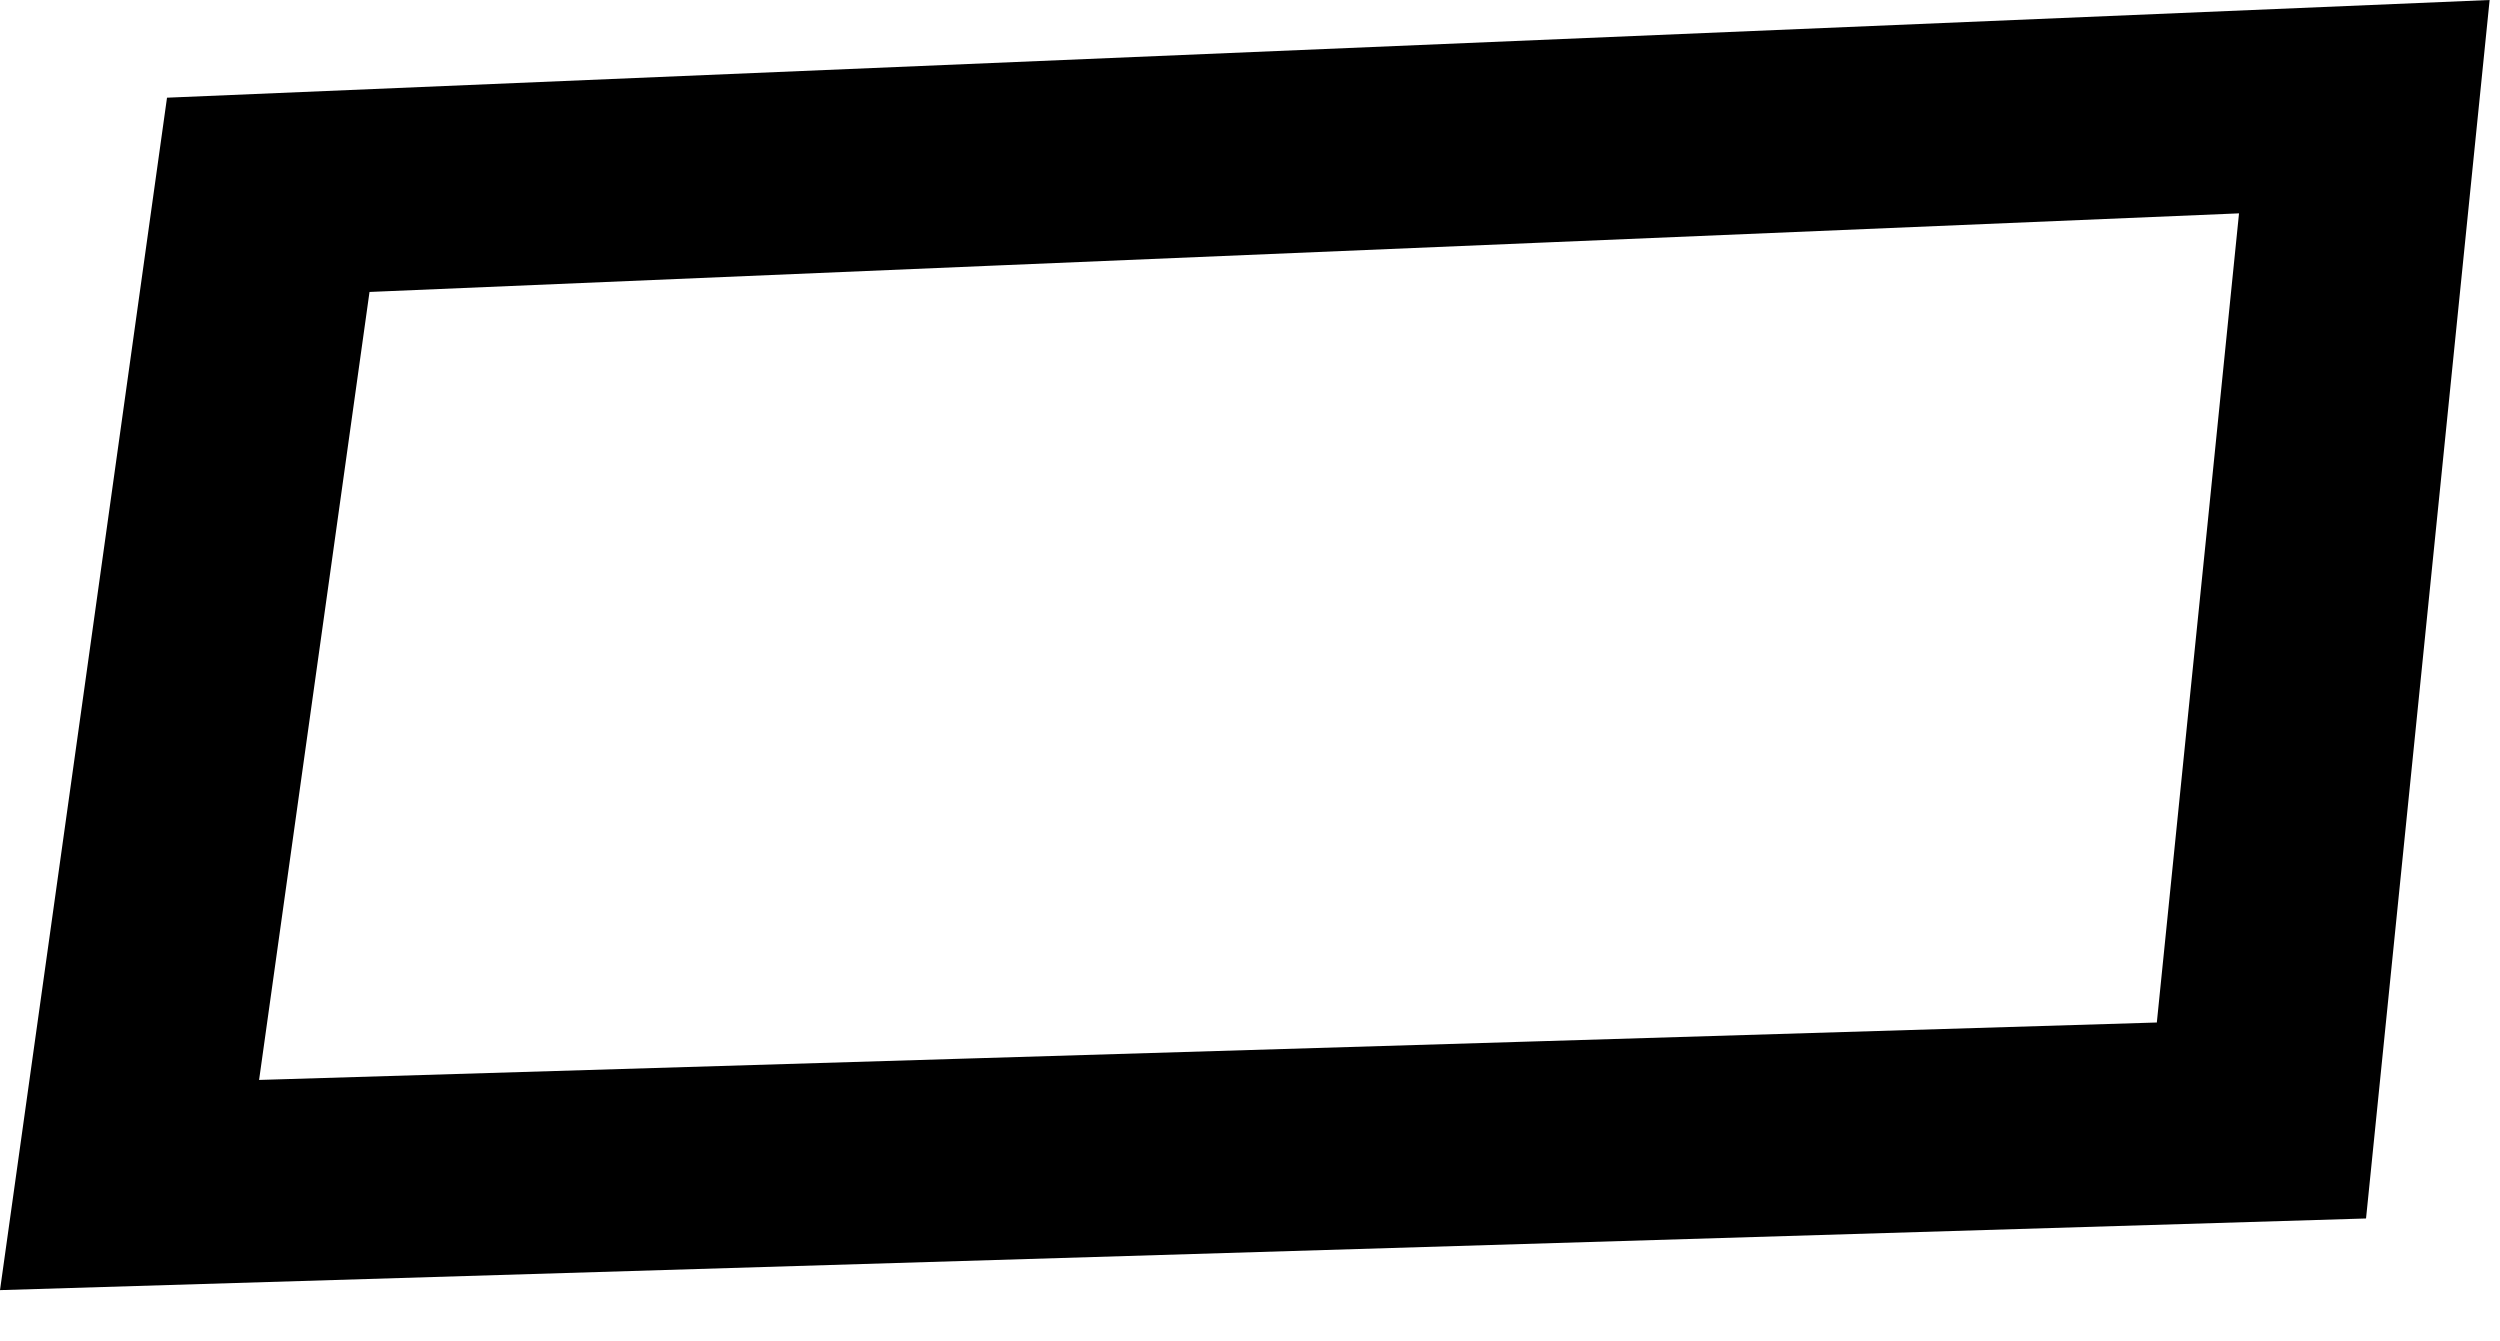 <?xml version="1.0" encoding="utf-8"?>
<svg xmlns="http://www.w3.org/2000/svg" fill="none" height="100%" overflow="visible" preserveAspectRatio="none" style="display: block;" viewBox="0 0 41 22" width="100%">
<path d="M2.739 1.602L1.386 11.271L0 21.158L38.803 19.983L40.83 0L2.741 1.602H2.739ZM36.203 8.601L35.867 11.891L35.372 16.769L24.937 17.086L16.061 17.354L4.249 17.711L4.941 12.772L5.413 9.408L6.06 4.788L16.32 4.355L25.283 3.979L36.72 3.499L36.203 8.601Z" fill="black" id="Vector"/>
</svg>